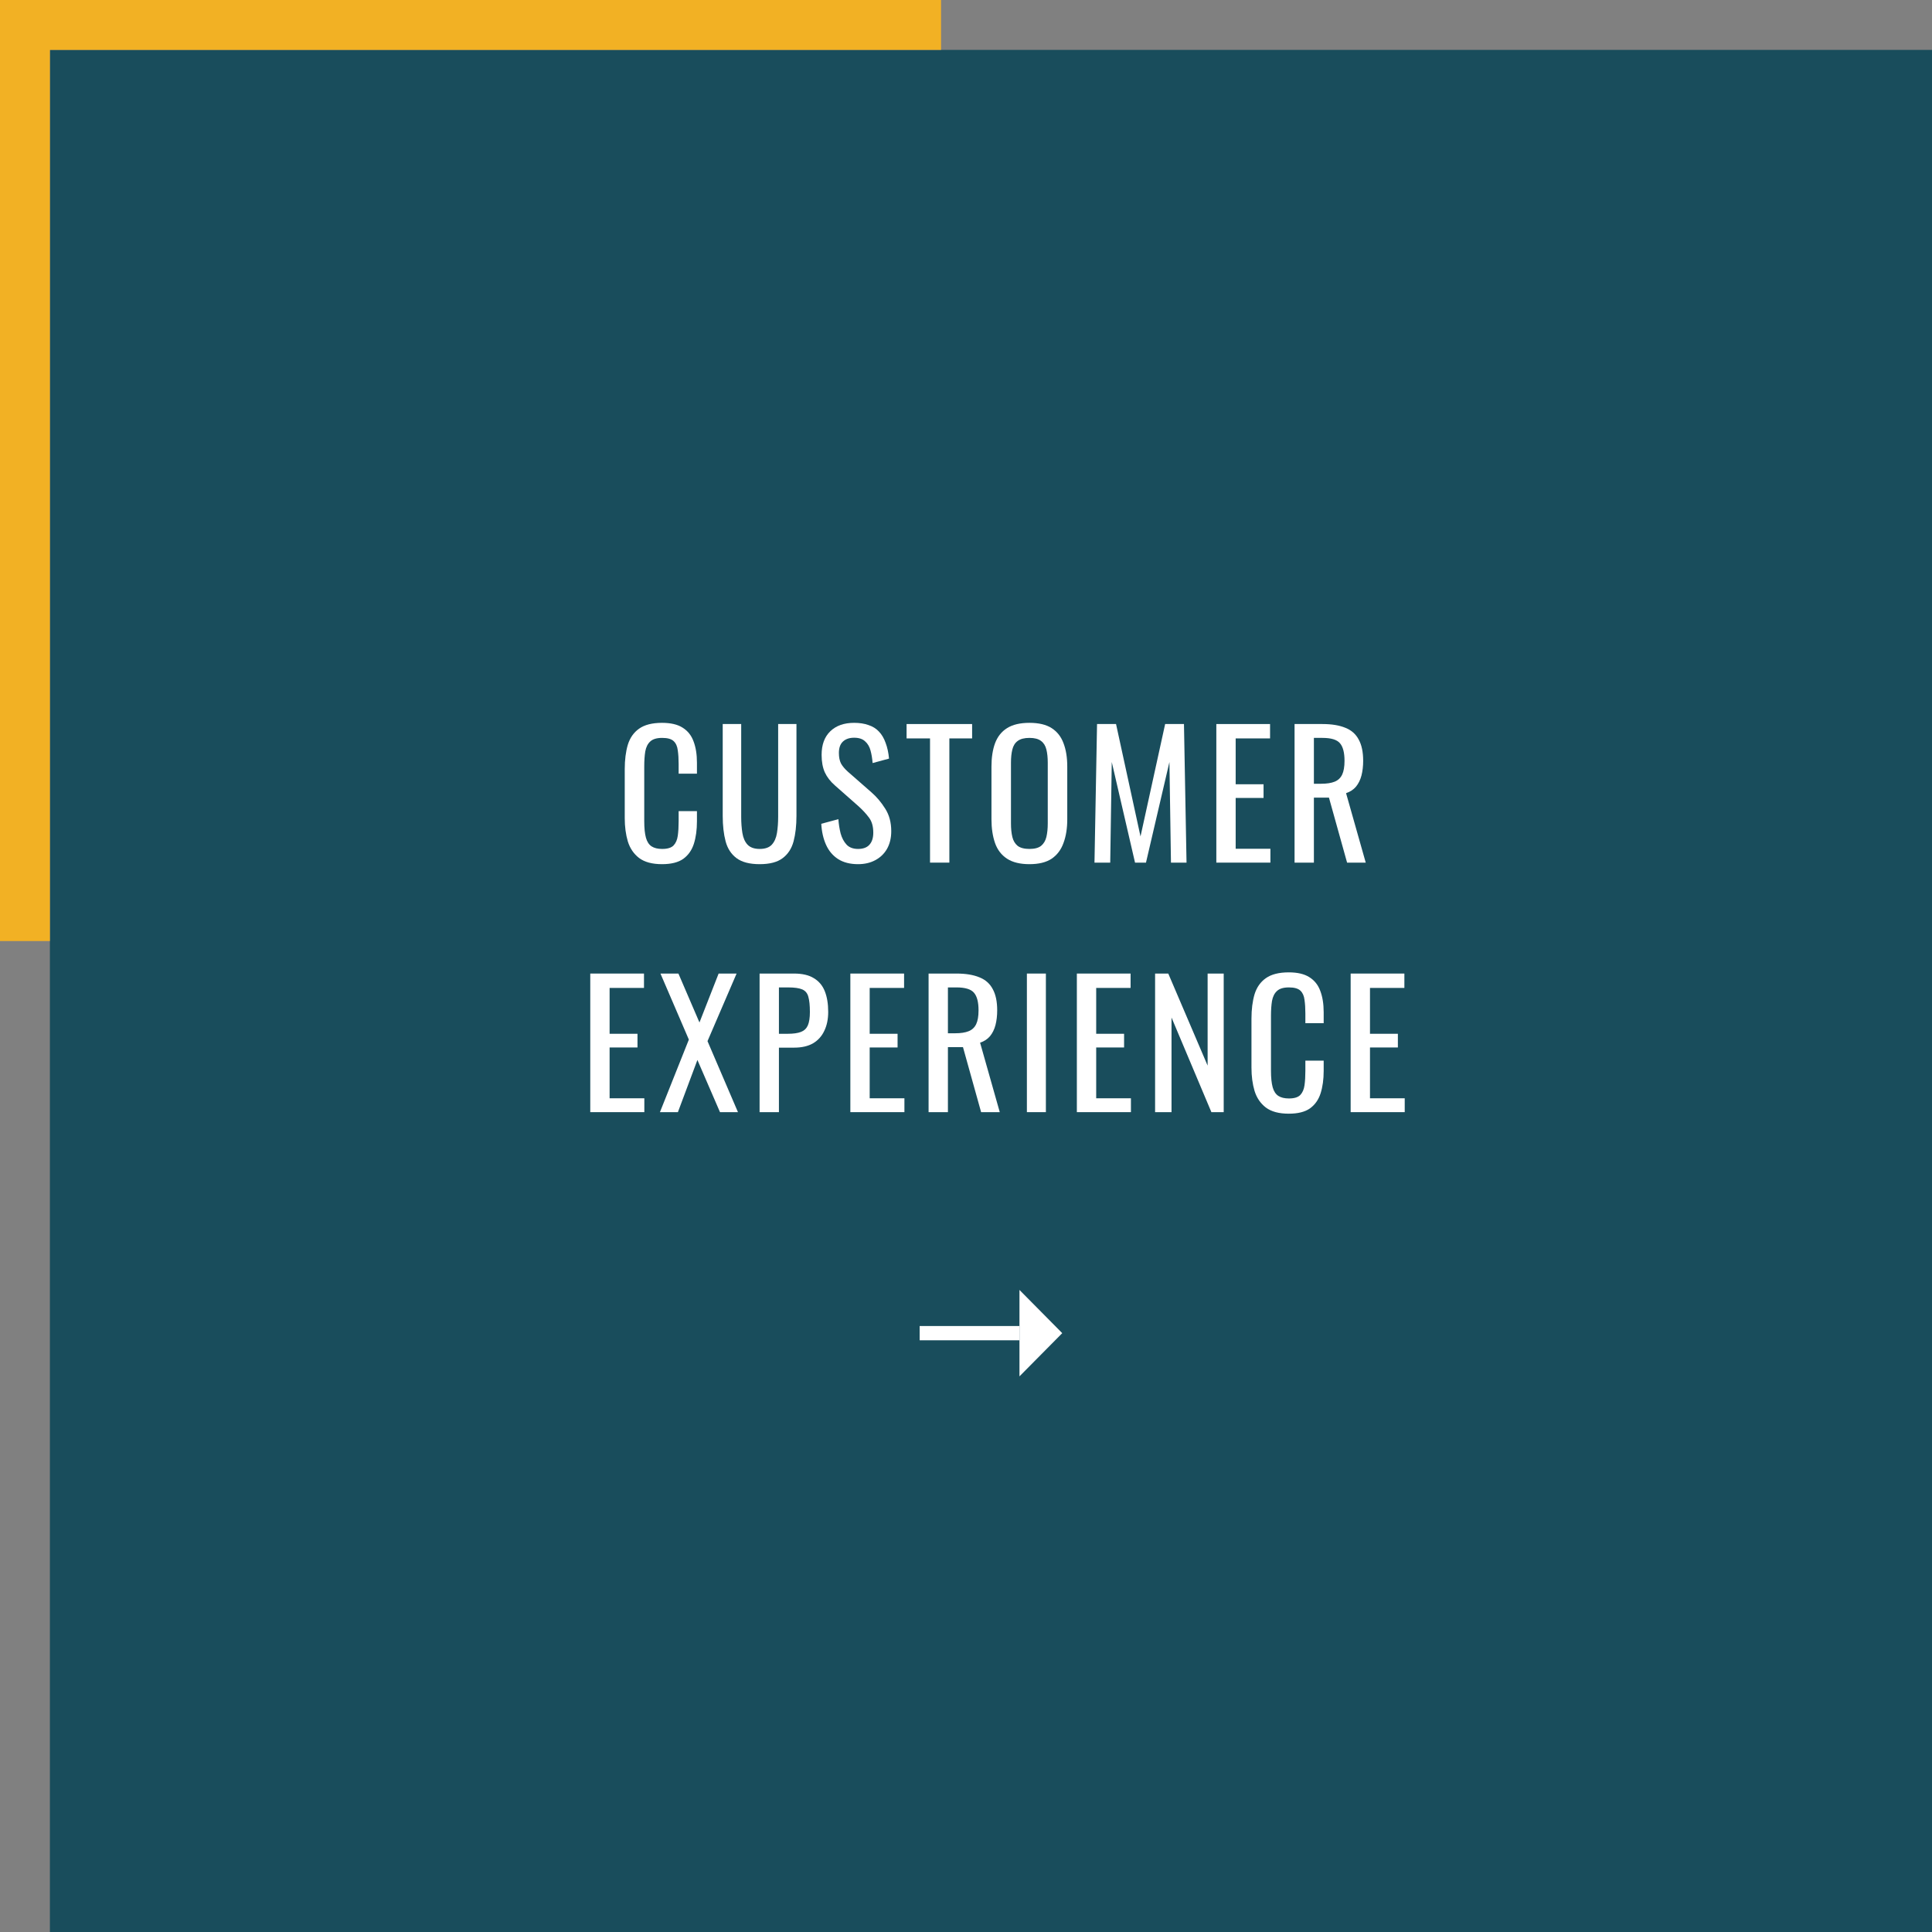 <svg width="271" height="271" viewBox="0 0 271 271" fill="none" xmlns="http://www.w3.org/2000/svg">
<rect x="0" y="0" width="271" height="271" fill="#808080" stroke="none"/>
<rect x="7" y="7" width="264" height="264" fill="#194D5C"/>
<rect width="132" height="7" fill="#F2B124"/>
<rect y="132" width="132" height="7" transform="rotate(-90 0 132)" fill="#F2B124"/>
<rect x="129" y="186" width="14" height="2" fill="white"/>
<path d="M149 187L143 193.062L143 180.938L149 187Z" fill="white"/>
<path d="M92.864 121.216C91.488 121.216 90.416 120.928 89.648 120.352C88.896 119.776 88.368 119 88.064 118.024C87.776 117.048 87.632 115.96 87.632 114.76V107.896C87.632 106.584 87.776 105.44 88.064 104.464C88.368 103.488 88.896 102.736 89.648 102.208C90.416 101.664 91.488 101.392 92.864 101.392C94.08 101.392 95.04 101.616 95.744 102.064C96.464 102.512 96.976 103.152 97.28 103.984C97.6 104.816 97.76 105.816 97.76 106.984V108.52H95.192V107.152C95.192 106.432 95.152 105.8 95.072 105.256C95.008 104.696 94.816 104.264 94.496 103.96C94.176 103.656 93.64 103.504 92.888 103.504C92.12 103.504 91.56 103.672 91.208 104.008C90.856 104.328 90.624 104.792 90.512 105.4C90.416 105.992 90.368 106.688 90.368 107.488V115.192C90.368 116.168 90.448 116.944 90.608 117.52C90.768 118.08 91.032 118.48 91.4 118.72C91.768 118.96 92.264 119.08 92.888 119.08C93.624 119.08 94.152 118.92 94.472 118.6C94.792 118.264 94.992 117.808 95.072 117.232C95.152 116.656 95.192 115.984 95.192 115.216V113.776H97.76V115.216C97.76 116.4 97.616 117.448 97.328 118.36C97.04 119.256 96.544 119.96 95.84 120.472C95.136 120.968 94.144 121.216 92.864 121.216Z" fill="white"/>
<path d="M106.559 121.216C105.151 121.216 104.071 120.936 103.319 120.376C102.567 119.816 102.055 119.032 101.783 118.024C101.511 117 101.375 115.808 101.375 114.448V101.56H103.967V114.568C103.967 115.4 104.023 116.16 104.135 116.848C104.247 117.536 104.487 118.08 104.855 118.48C105.239 118.88 105.807 119.08 106.559 119.08C107.327 119.08 107.895 118.88 108.263 118.48C108.631 118.08 108.871 117.536 108.983 116.848C109.095 116.16 109.151 115.4 109.151 114.568V101.56H111.719V114.448C111.719 115.808 111.583 117 111.311 118.024C111.039 119.032 110.527 119.816 109.775 120.376C109.039 120.936 107.967 121.216 106.559 121.216Z" fill="white"/>
<path d="M120.359 121.216C119.239 121.216 118.303 120.976 117.551 120.496C116.815 120.016 116.255 119.352 115.871 118.504C115.487 117.656 115.263 116.672 115.199 115.552L117.599 114.904C117.647 115.592 117.751 116.256 117.911 116.896C118.087 117.536 118.367 118.064 118.751 118.48C119.135 118.88 119.671 119.08 120.359 119.08C121.063 119.08 121.591 118.888 121.943 118.504C122.311 118.104 122.495 117.536 122.495 116.8C122.495 115.92 122.295 115.216 121.895 114.688C121.495 114.144 120.991 113.6 120.383 113.056L117.119 110.176C116.479 109.616 116.007 109.008 115.703 108.352C115.399 107.68 115.247 106.856 115.247 105.88C115.247 104.456 115.655 103.352 116.471 102.568C117.287 101.784 118.399 101.392 119.807 101.392C120.575 101.392 121.247 101.496 121.823 101.704C122.415 101.896 122.903 102.2 123.287 102.616C123.687 103.032 123.999 103.56 124.223 104.2C124.463 104.824 124.623 105.56 124.703 106.408L122.399 107.032C122.351 106.392 122.255 105.808 122.111 105.28C121.967 104.736 121.711 104.304 121.343 103.984C120.991 103.648 120.479 103.48 119.807 103.48C119.135 103.48 118.607 103.664 118.223 104.032C117.855 104.384 117.671 104.912 117.671 105.616C117.671 106.208 117.767 106.696 117.959 107.08C118.167 107.464 118.495 107.856 118.943 108.256L122.231 111.136C122.967 111.776 123.615 112.544 124.175 113.44C124.735 114.32 125.015 115.368 125.015 116.584C125.015 117.544 124.815 118.376 124.415 119.08C124.015 119.768 123.463 120.296 122.759 120.664C122.071 121.032 121.271 121.216 120.359 121.216Z" fill="white"/>
<path d="M130.454 121V103.576H127.166V101.56H136.358V103.576H133.166V121H130.454Z" fill="white"/>
<path d="M144.4 121.216C143.088 121.216 142.04 120.96 141.256 120.448C140.472 119.936 139.912 119.208 139.576 118.264C139.24 117.304 139.072 116.184 139.072 114.904V107.536C139.072 106.256 139.24 105.16 139.576 104.248C139.928 103.32 140.488 102.616 141.256 102.136C142.04 101.64 143.088 101.392 144.4 101.392C145.712 101.392 146.752 101.64 147.52 102.136C148.288 102.632 148.84 103.336 149.176 104.248C149.528 105.16 149.704 106.256 149.704 107.536V114.928C149.704 116.192 149.528 117.296 149.176 118.24C148.84 119.184 148.288 119.92 147.52 120.448C146.752 120.96 145.712 121.216 144.4 121.216ZM144.4 119.08C145.12 119.08 145.664 118.936 146.032 118.648C146.4 118.344 146.648 117.928 146.776 117.4C146.904 116.856 146.968 116.224 146.968 115.504V106.984C146.968 106.264 146.904 105.648 146.776 105.136C146.648 104.608 146.4 104.208 146.032 103.936C145.664 103.648 145.12 103.504 144.4 103.504C143.68 103.504 143.128 103.648 142.744 103.936C142.376 104.208 142.128 104.608 142 105.136C141.872 105.648 141.808 106.264 141.808 106.984V115.504C141.808 116.224 141.872 116.856 142 117.4C142.128 117.928 142.376 118.344 142.744 118.648C143.128 118.936 143.68 119.08 144.4 119.08Z" fill="white"/>
<path d="M153.522 121L153.882 101.56H156.546L159.978 117.328L163.434 101.56H166.074L166.434 121H164.25L164.034 106.888L160.746 121H159.21L155.946 106.888L155.73 121H153.522Z" fill="white"/>
<path d="M170.614 121V101.56H178.15V103.576H173.326V110.008H177.238V111.928H173.326V119.056H178.198V121H170.614Z" fill="white"/>
<path d="M181.587 121V101.56H185.499C186.795 101.56 187.867 101.736 188.715 102.088C189.563 102.424 190.187 102.976 190.587 103.744C191.003 104.496 191.211 105.488 191.211 106.72C191.211 107.472 191.131 108.16 190.971 108.784C190.811 109.392 190.555 109.912 190.203 110.344C189.851 110.76 189.387 111.064 188.811 111.256L191.571 121H188.955L186.411 111.88H184.299V121H181.587ZM184.299 109.936H185.331C186.099 109.936 186.723 109.84 187.203 109.648C187.683 109.456 188.035 109.128 188.259 108.664C188.483 108.2 188.595 107.552 188.595 106.72C188.595 105.584 188.387 104.768 187.971 104.272C187.555 103.76 186.731 103.504 185.499 103.504H184.299V109.936Z" fill="white"/>
<path d="M82.796 156V136.56H90.332V138.576H85.508V145.008H89.42V146.928H85.508V154.056H90.38V156H82.796Z" fill="white"/>
<path d="M92.569 156L96.625 145.824L92.641 136.56H95.161L98.113 143.424L100.801 136.56H103.321L99.241 146.04L103.513 156H100.993L97.825 148.68L95.089 156H92.569Z" fill="white"/>
<path d="M106.547 156V136.56H111.371C112.539 136.56 113.467 136.776 114.155 137.208C114.859 137.624 115.371 138.232 115.691 139.032C116.011 139.832 116.171 140.8 116.171 141.936C116.171 142.96 115.987 143.848 115.619 144.6C115.267 145.352 114.739 145.936 114.035 146.352C113.331 146.752 112.451 146.952 111.395 146.952H109.259V156H106.547ZM109.259 145.008H110.507C111.291 145.008 111.907 144.92 112.355 144.744C112.803 144.568 113.123 144.264 113.315 143.832C113.507 143.384 113.603 142.76 113.603 141.96C113.603 141.032 113.531 140.32 113.387 139.824C113.259 139.328 112.979 138.984 112.547 138.792C112.115 138.6 111.443 138.504 110.531 138.504H109.259V145.008Z" fill="white"/>
<path d="M119.278 156V136.56H126.814V138.576H121.99V145.008H125.902V146.928H121.99V154.056H126.862V156H119.278Z" fill="white"/>
<path d="M130.252 156V136.56H134.164C135.46 136.56 136.532 136.736 137.38 137.088C138.228 137.424 138.852 137.976 139.252 138.744C139.668 139.496 139.876 140.488 139.876 141.72C139.876 142.472 139.796 143.16 139.636 143.784C139.476 144.392 139.22 144.912 138.868 145.344C138.516 145.76 138.052 146.064 137.476 146.256L140.236 156H137.62L135.076 146.88H132.964V156H130.252ZM132.964 144.936H133.996C134.764 144.936 135.388 144.84 135.868 144.648C136.348 144.456 136.7 144.128 136.924 143.664C137.148 143.2 137.26 142.552 137.26 141.72C137.26 140.584 137.052 139.768 136.636 139.272C136.22 138.76 135.396 138.504 134.164 138.504H132.964V144.936Z" fill="white"/>
<path d="M144.041 156V136.56H146.705V156H144.041Z" fill="white"/>
<path d="M151.05 156V136.56H158.586V138.576H153.762V145.008H157.674V146.928H153.762V154.056H158.634V156H151.05Z" fill="white"/>
<path d="M162.024 156V136.56H163.872L169.392 149.472V136.56H171.648V156H169.92L164.328 142.728V156H162.024Z" fill="white"/>
<path d="M180.775 156.216C179.399 156.216 178.327 155.928 177.559 155.352C176.807 154.776 176.279 154 175.975 153.024C175.687 152.048 175.543 150.96 175.543 149.76V142.896C175.543 141.584 175.687 140.44 175.975 139.464C176.279 138.488 176.807 137.736 177.559 137.208C178.327 136.664 179.399 136.392 180.775 136.392C181.991 136.392 182.951 136.616 183.655 137.064C184.375 137.512 184.887 138.152 185.191 138.984C185.511 139.816 185.671 140.816 185.671 141.984V143.52H183.103V142.152C183.103 141.432 183.063 140.8 182.983 140.256C182.919 139.696 182.727 139.264 182.407 138.96C182.087 138.656 181.551 138.504 180.799 138.504C180.031 138.504 179.471 138.672 179.119 139.008C178.767 139.328 178.535 139.792 178.423 140.4C178.327 140.992 178.279 141.688 178.279 142.488V150.192C178.279 151.168 178.359 151.944 178.519 152.52C178.679 153.08 178.943 153.48 179.311 153.72C179.679 153.96 180.175 154.08 180.799 154.08C181.535 154.08 182.063 153.92 182.383 153.6C182.703 153.264 182.903 152.808 182.983 152.232C183.063 151.656 183.103 150.984 183.103 150.216V148.776H185.671V150.216C185.671 151.4 185.527 152.448 185.239 153.36C184.951 154.256 184.455 154.96 183.751 155.472C183.047 155.968 182.055 156.216 180.775 156.216Z" fill="white"/>
<path d="M189.455 156V136.56H196.991V138.576H192.167V145.008H196.079V146.928H192.167V154.056H197.039V156H189.455Z" fill="white"/>
</svg>

